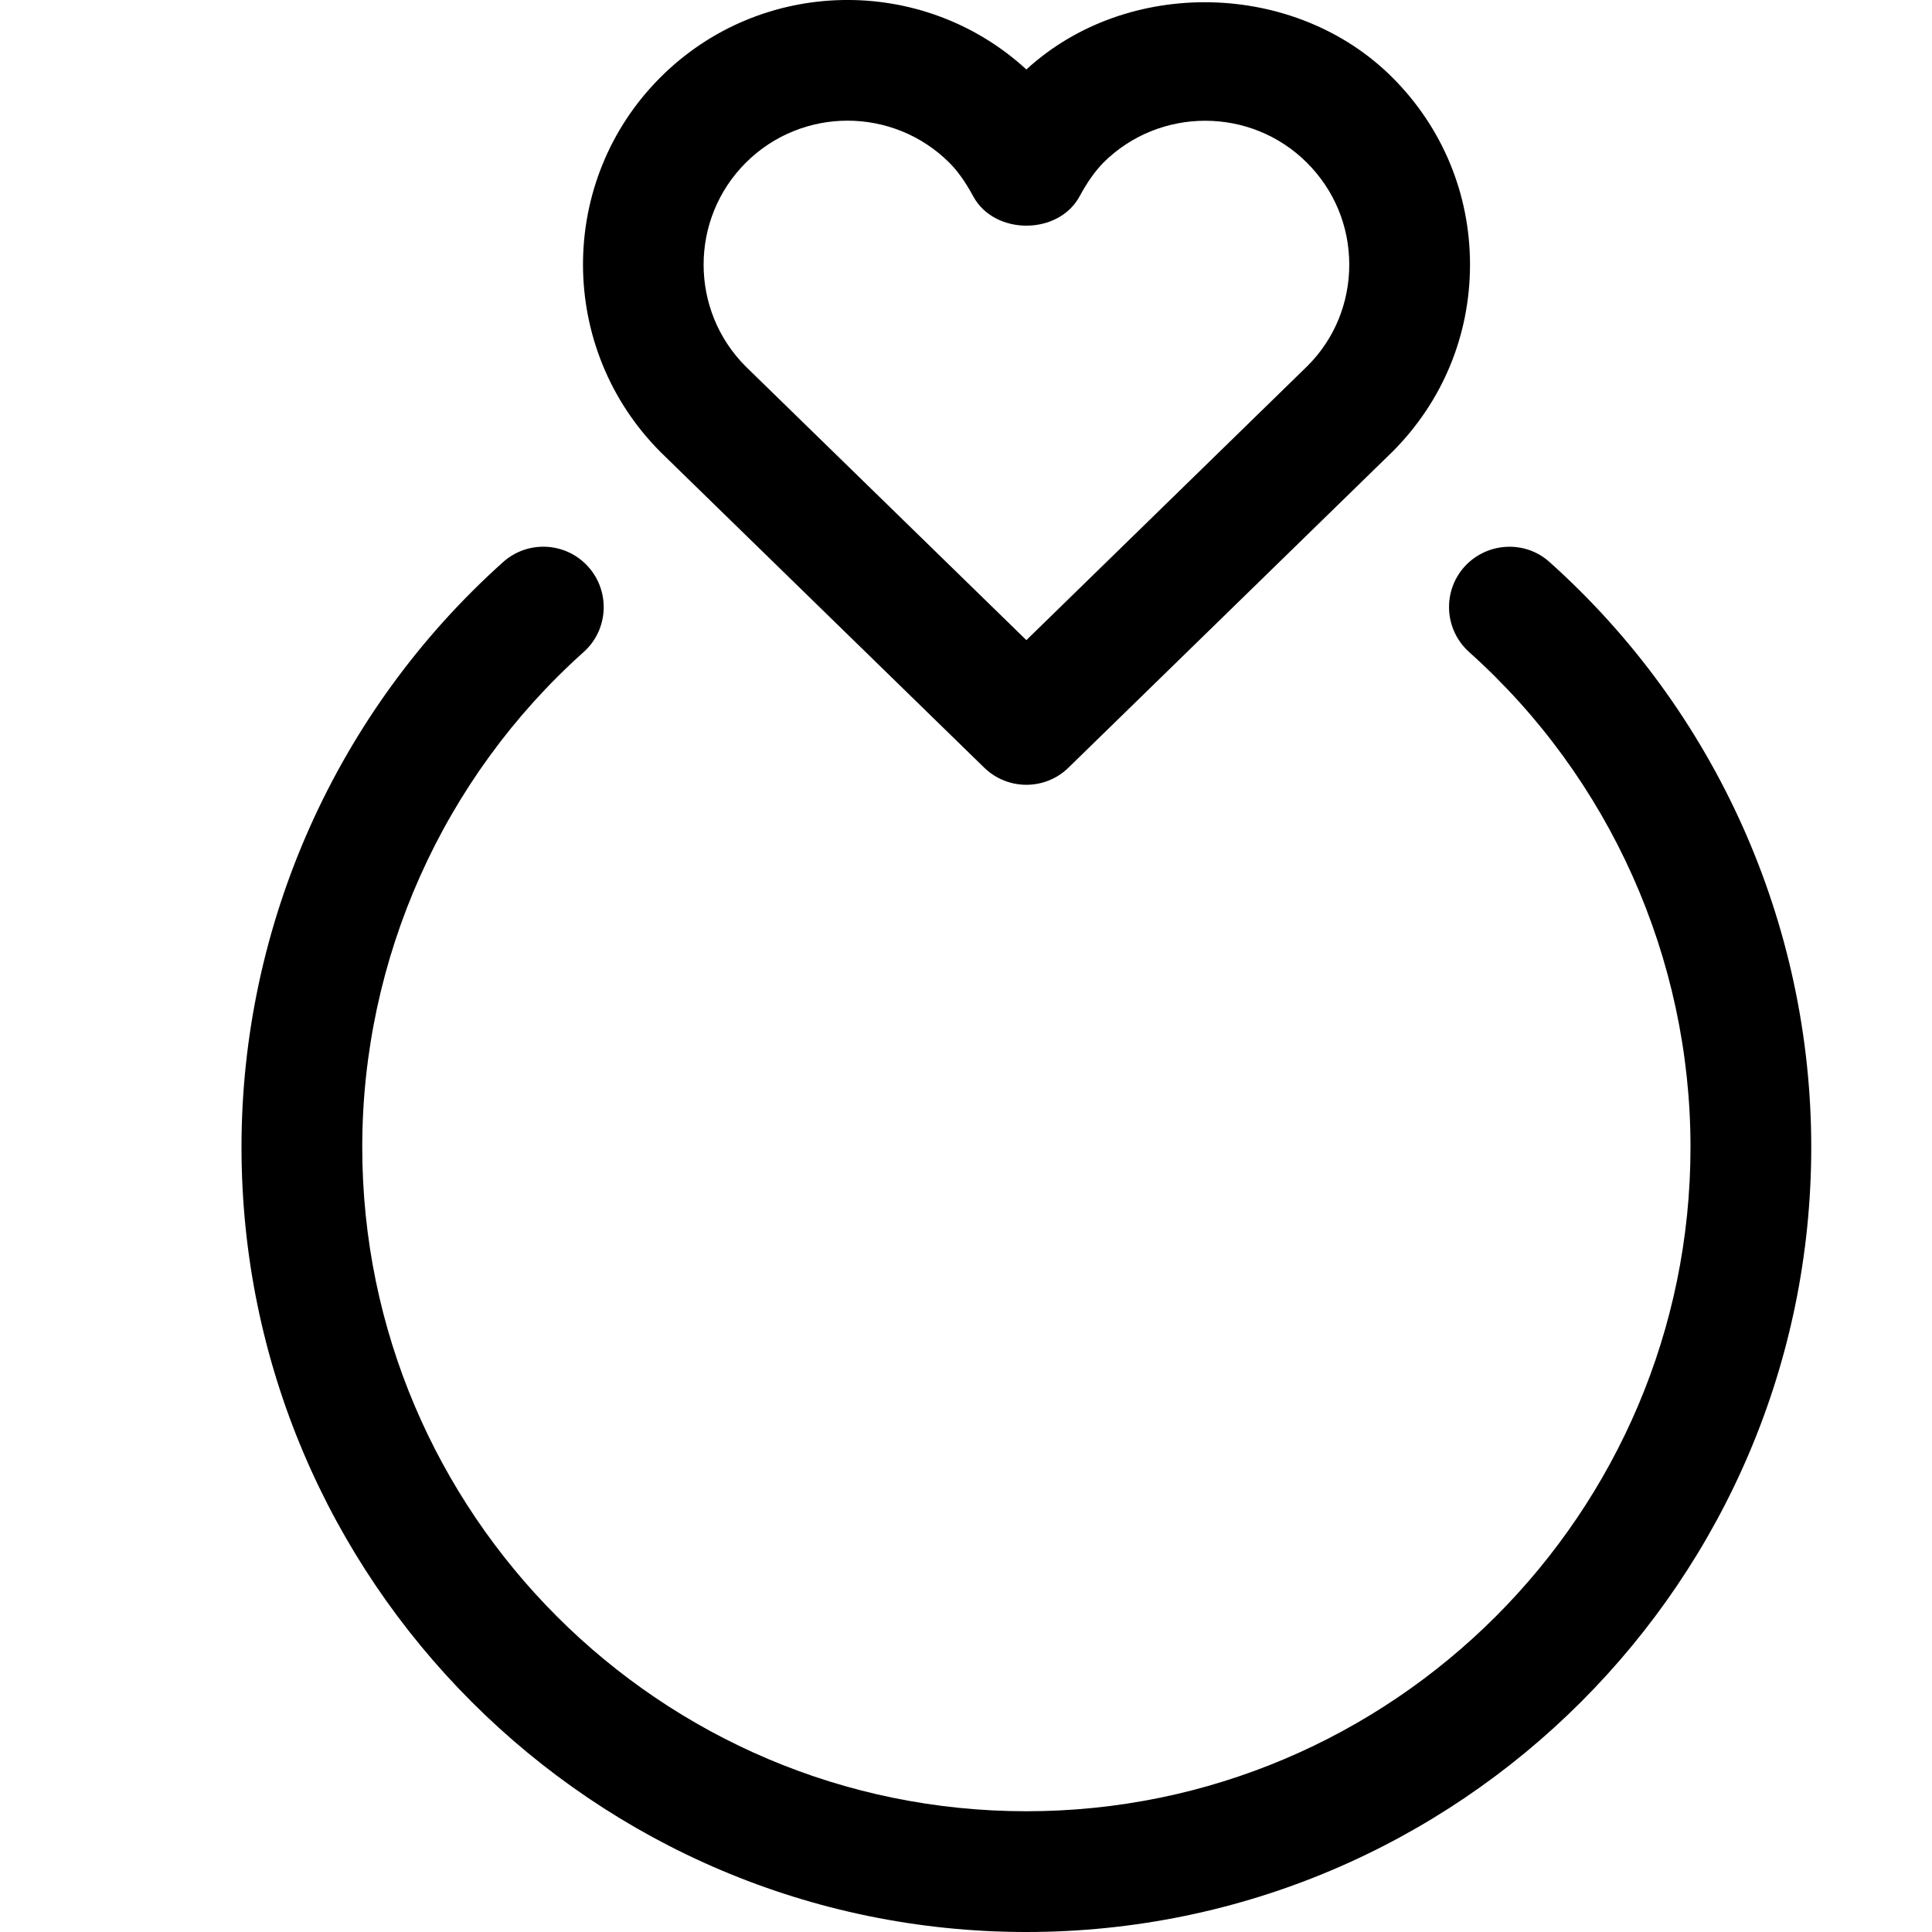 <?xml version="1.0" encoding="UTF-8"?>
<svg width="24px" height="24px" viewBox="0 0 24 24" version="1.1" xmlns="http://www.w3.org/2000/svg" xmlns:xlink="http://www.w3.org/1999/xlink">
    <title>Icon / Hotel / Salons &amp; Sport &amp; Entertain / wedding-hall</title>
    <g id="Page-1" stroke="none" stroke-width="1" fill="none" fill-rule="evenodd">
        <g id="Jabama-icons" transform="translate(-767, -564)">
            <g id="Icon-/-Hotel-/-Salons-&amp;-Sport-&amp;-Entertain-/-wedding-hall" transform="translate(767, 564)">
                <rect id="Rectangle-Copy-35" x="0" y="0" width="24" height="24"></rect>
                <path d="M9.264,2.022 C9.612,1.674 10.071,1.499 10.528,1.499 C10.986,1.499 11.445,1.674 11.794,2.022 C11.898,2.127 11.994,2.261 12.091,2.441 C12.355,2.924 13.146,2.924 13.41,2.441 C13.507,2.261 13.602,2.129 13.705,2.022 C14.403,1.326 15.54,1.326 16.236,2.022 C16.575,2.361 16.761,2.81 16.761,3.287 C16.761,3.765 16.575,4.214 16.243,4.545 L12.75,7.952 L9.264,4.553 C8.566,3.855 8.566,2.72 9.264,2.022 L9.264,2.022 Z M18.191,7.041 C18.471,6.732 18.947,6.708 19.25,6.983 C21.315,8.831 22.5,11.48 22.5,14.25 C22.5,19.626 18.126,24 12.75,24 C7.374,24 3,19.626 3,14.25 C3,11.481 4.185,8.831 6.249,6.983 C6.556,6.707 7.032,6.732 7.308,7.041 C7.584,7.35 7.559,7.824 7.25,8.1 C5.502,9.665 4.5,11.906 4.5,14.25 C4.5,18.798 8.2,22.5 12.75,22.5 C17.298,22.5 21,18.798 21,14.25 C21,11.906 19.998,9.665 18.25,8.1 C17.942,7.824 17.915,7.35 18.191,7.041 Z M8.203,0.962 C9.45,-0.286 11.46,-0.321 12.75,0.863 C14.004,-0.288 16.089,-0.244 17.296,0.962 C17.919,1.584 18.261,2.409 18.261,3.287 C18.261,4.166 17.919,4.991 17.296,5.613 L17.296,5.613 L13.273,9.536 C13.128,9.678 12.939,9.749 12.75,9.749 C12.561,9.749 12.372,9.678 12.226,9.536 L12.226,9.536 L8.209,5.619 C6.921,4.331 6.921,2.244 8.203,0.962 Z" id="wedding" fill="#000000"></path>
            </g>
        </g>
    </g>
</svg>